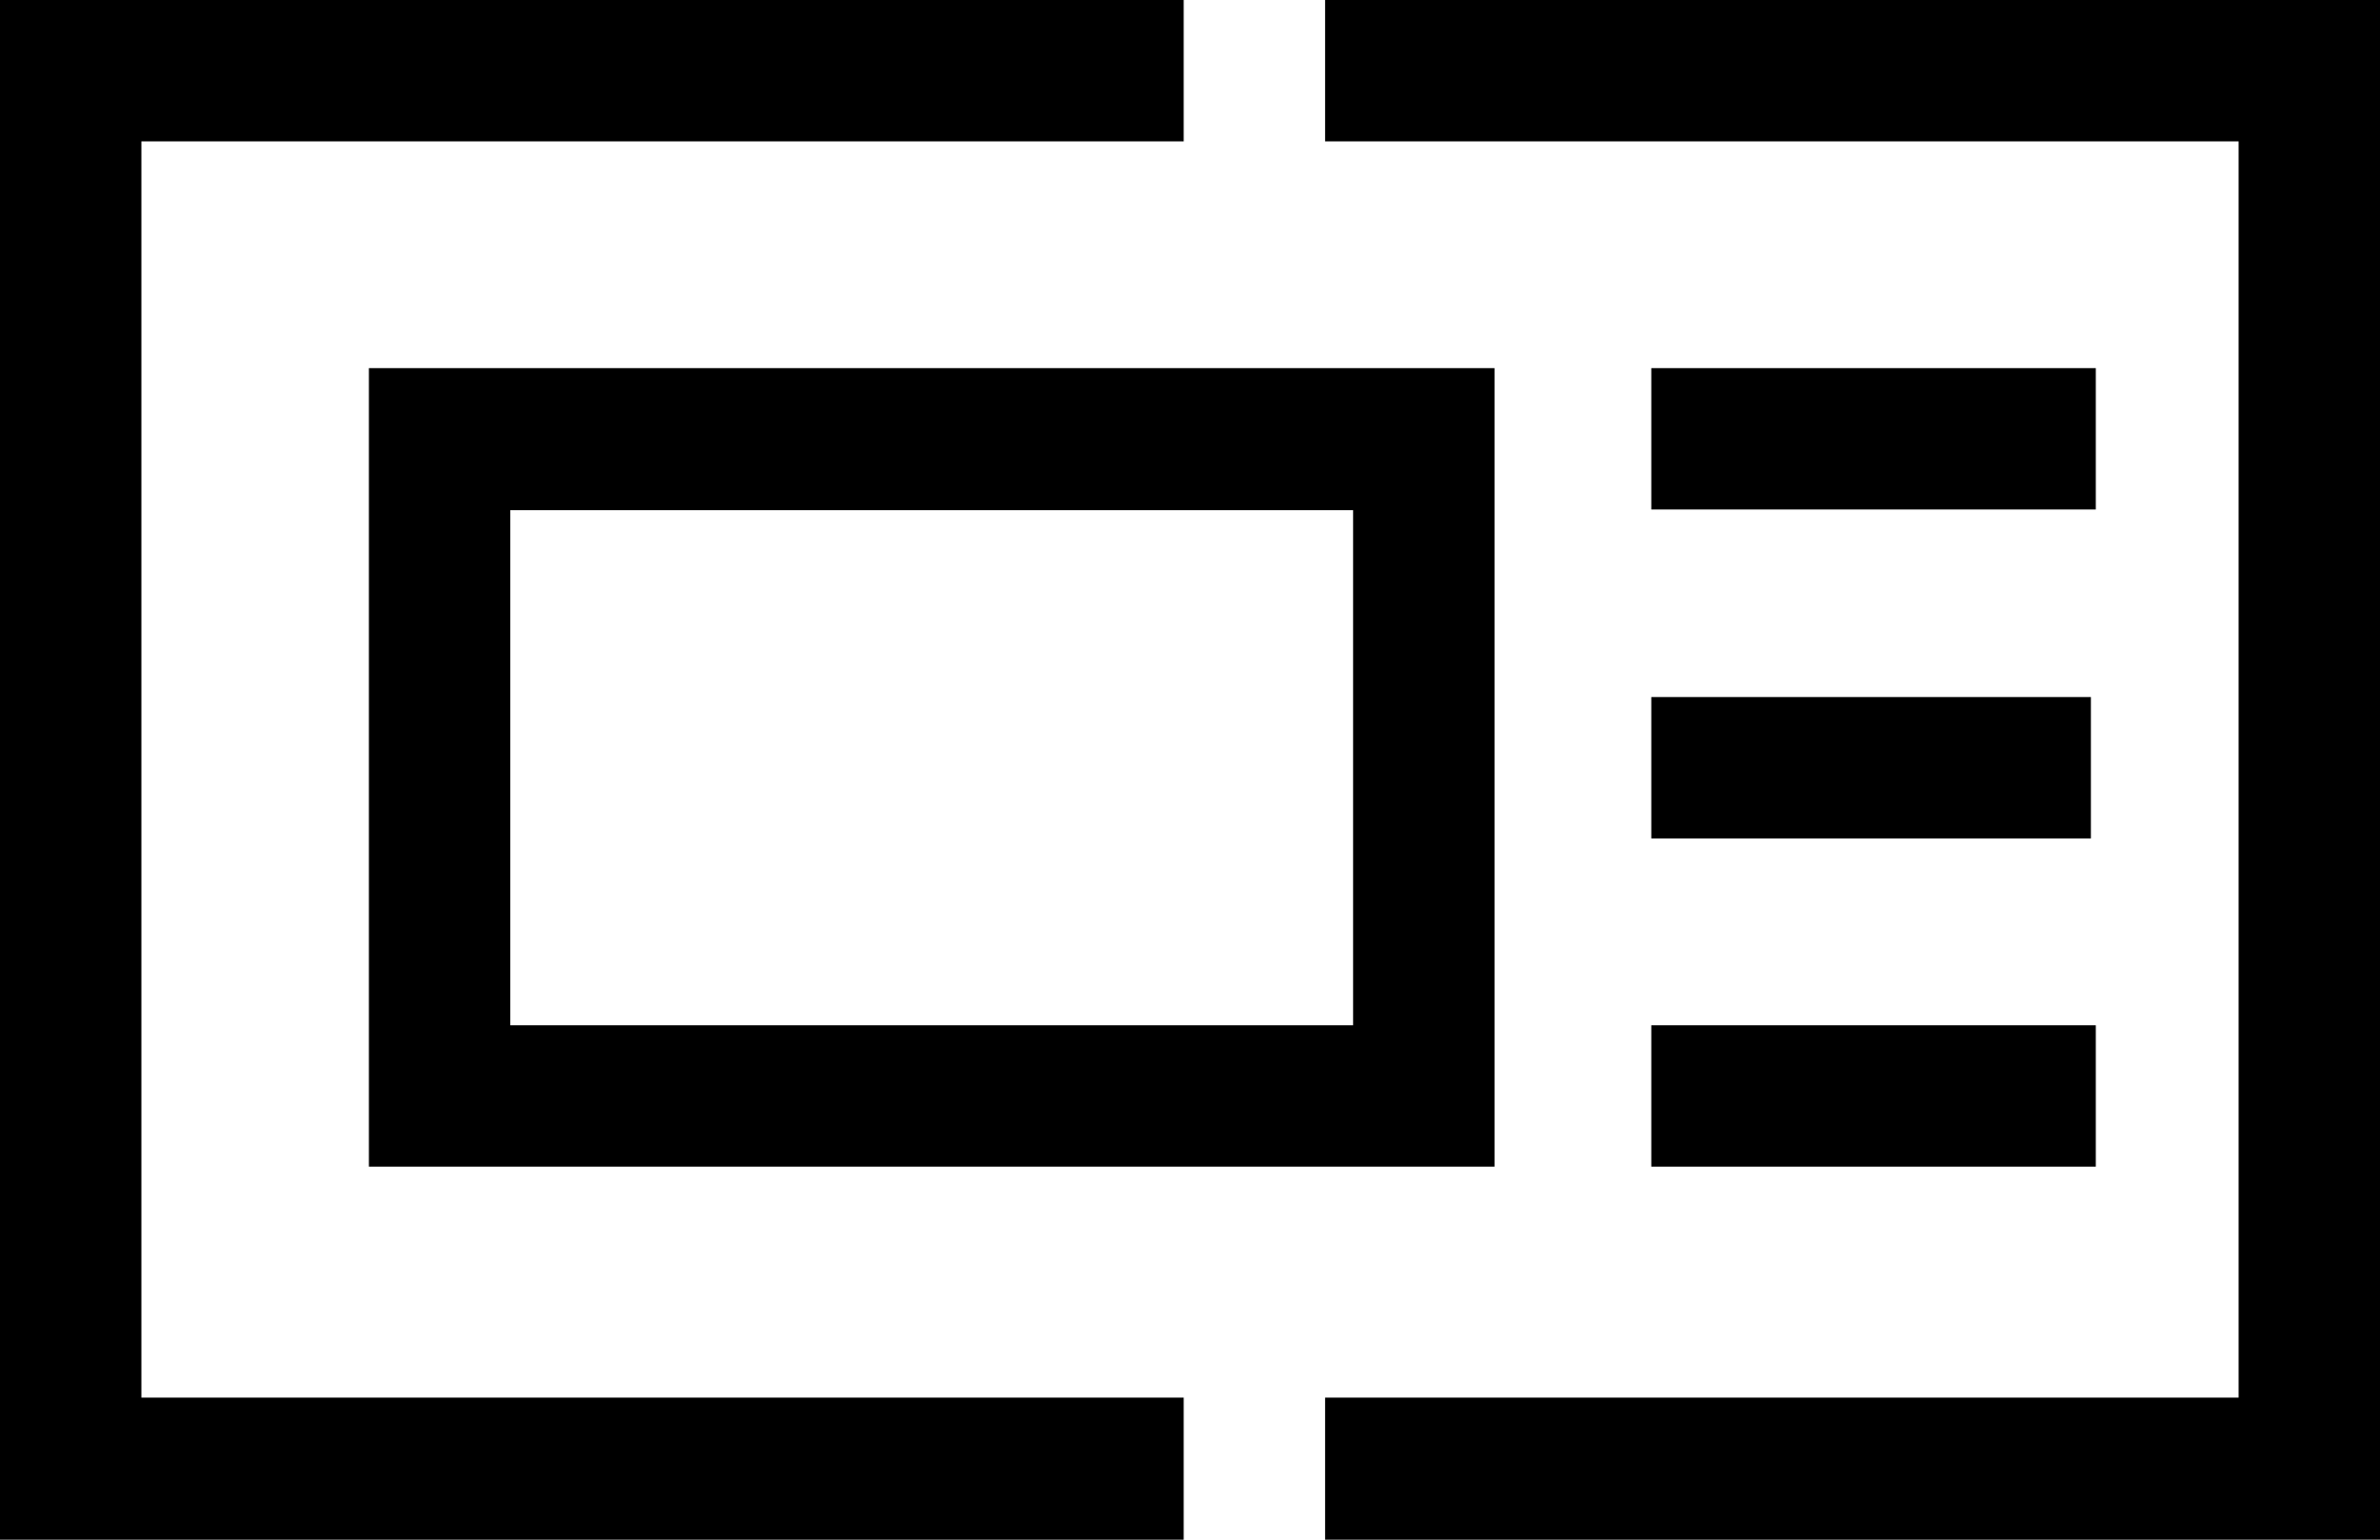 <svg xmlns="http://www.w3.org/2000/svg" viewBox="0 0 34 22">
  <g id="Group_1899" data-name="Group 1899" data-sanitized-data-name="Group 1899" transform="translate(0 -2.01)">
    <path id="Path_8046" data-name="Path 8046" data-sanitized-data-name="Path 8046" d="M18.93,2.01V4.03H31.98V21.98H18.93v2.03H34v-22Z"></path>
    <path id="Path_8047" data-name="Path 8047" data-sanitized-data-name="Path 8047" d="M2.02,4.03H16.91V2.01H0v22H16.91V21.98H2.02Z"></path>
    <rect id="Rectangle_1269" data-name="Rectangle 1269" data-sanitized-data-name="Rectangle 1269" width="6.35" height="2.02" transform="translate(23.59 16.66)"></rect>
    <rect id="Rectangle_1270" data-name="Rectangle 1270" data-sanitized-data-name="Rectangle 1270" width="6.28" height="2.02" transform="translate(23.59 11.97)"></rect>
    <rect id="Rectangle_1271" data-name="Rectangle 1271" data-sanitized-data-name="Rectangle 1271" width="6.35" height="2.02" transform="translate(23.59 7.27)"></rect>
    <path id="Path_8048" data-name="Path 8048" data-sanitized-data-name="Path 8048" d="M21.35,18.68V7.27H5.27V18.68ZM7.29,16.66V9.3H19.33v7.36Z"></path>
  </g>
</svg>
